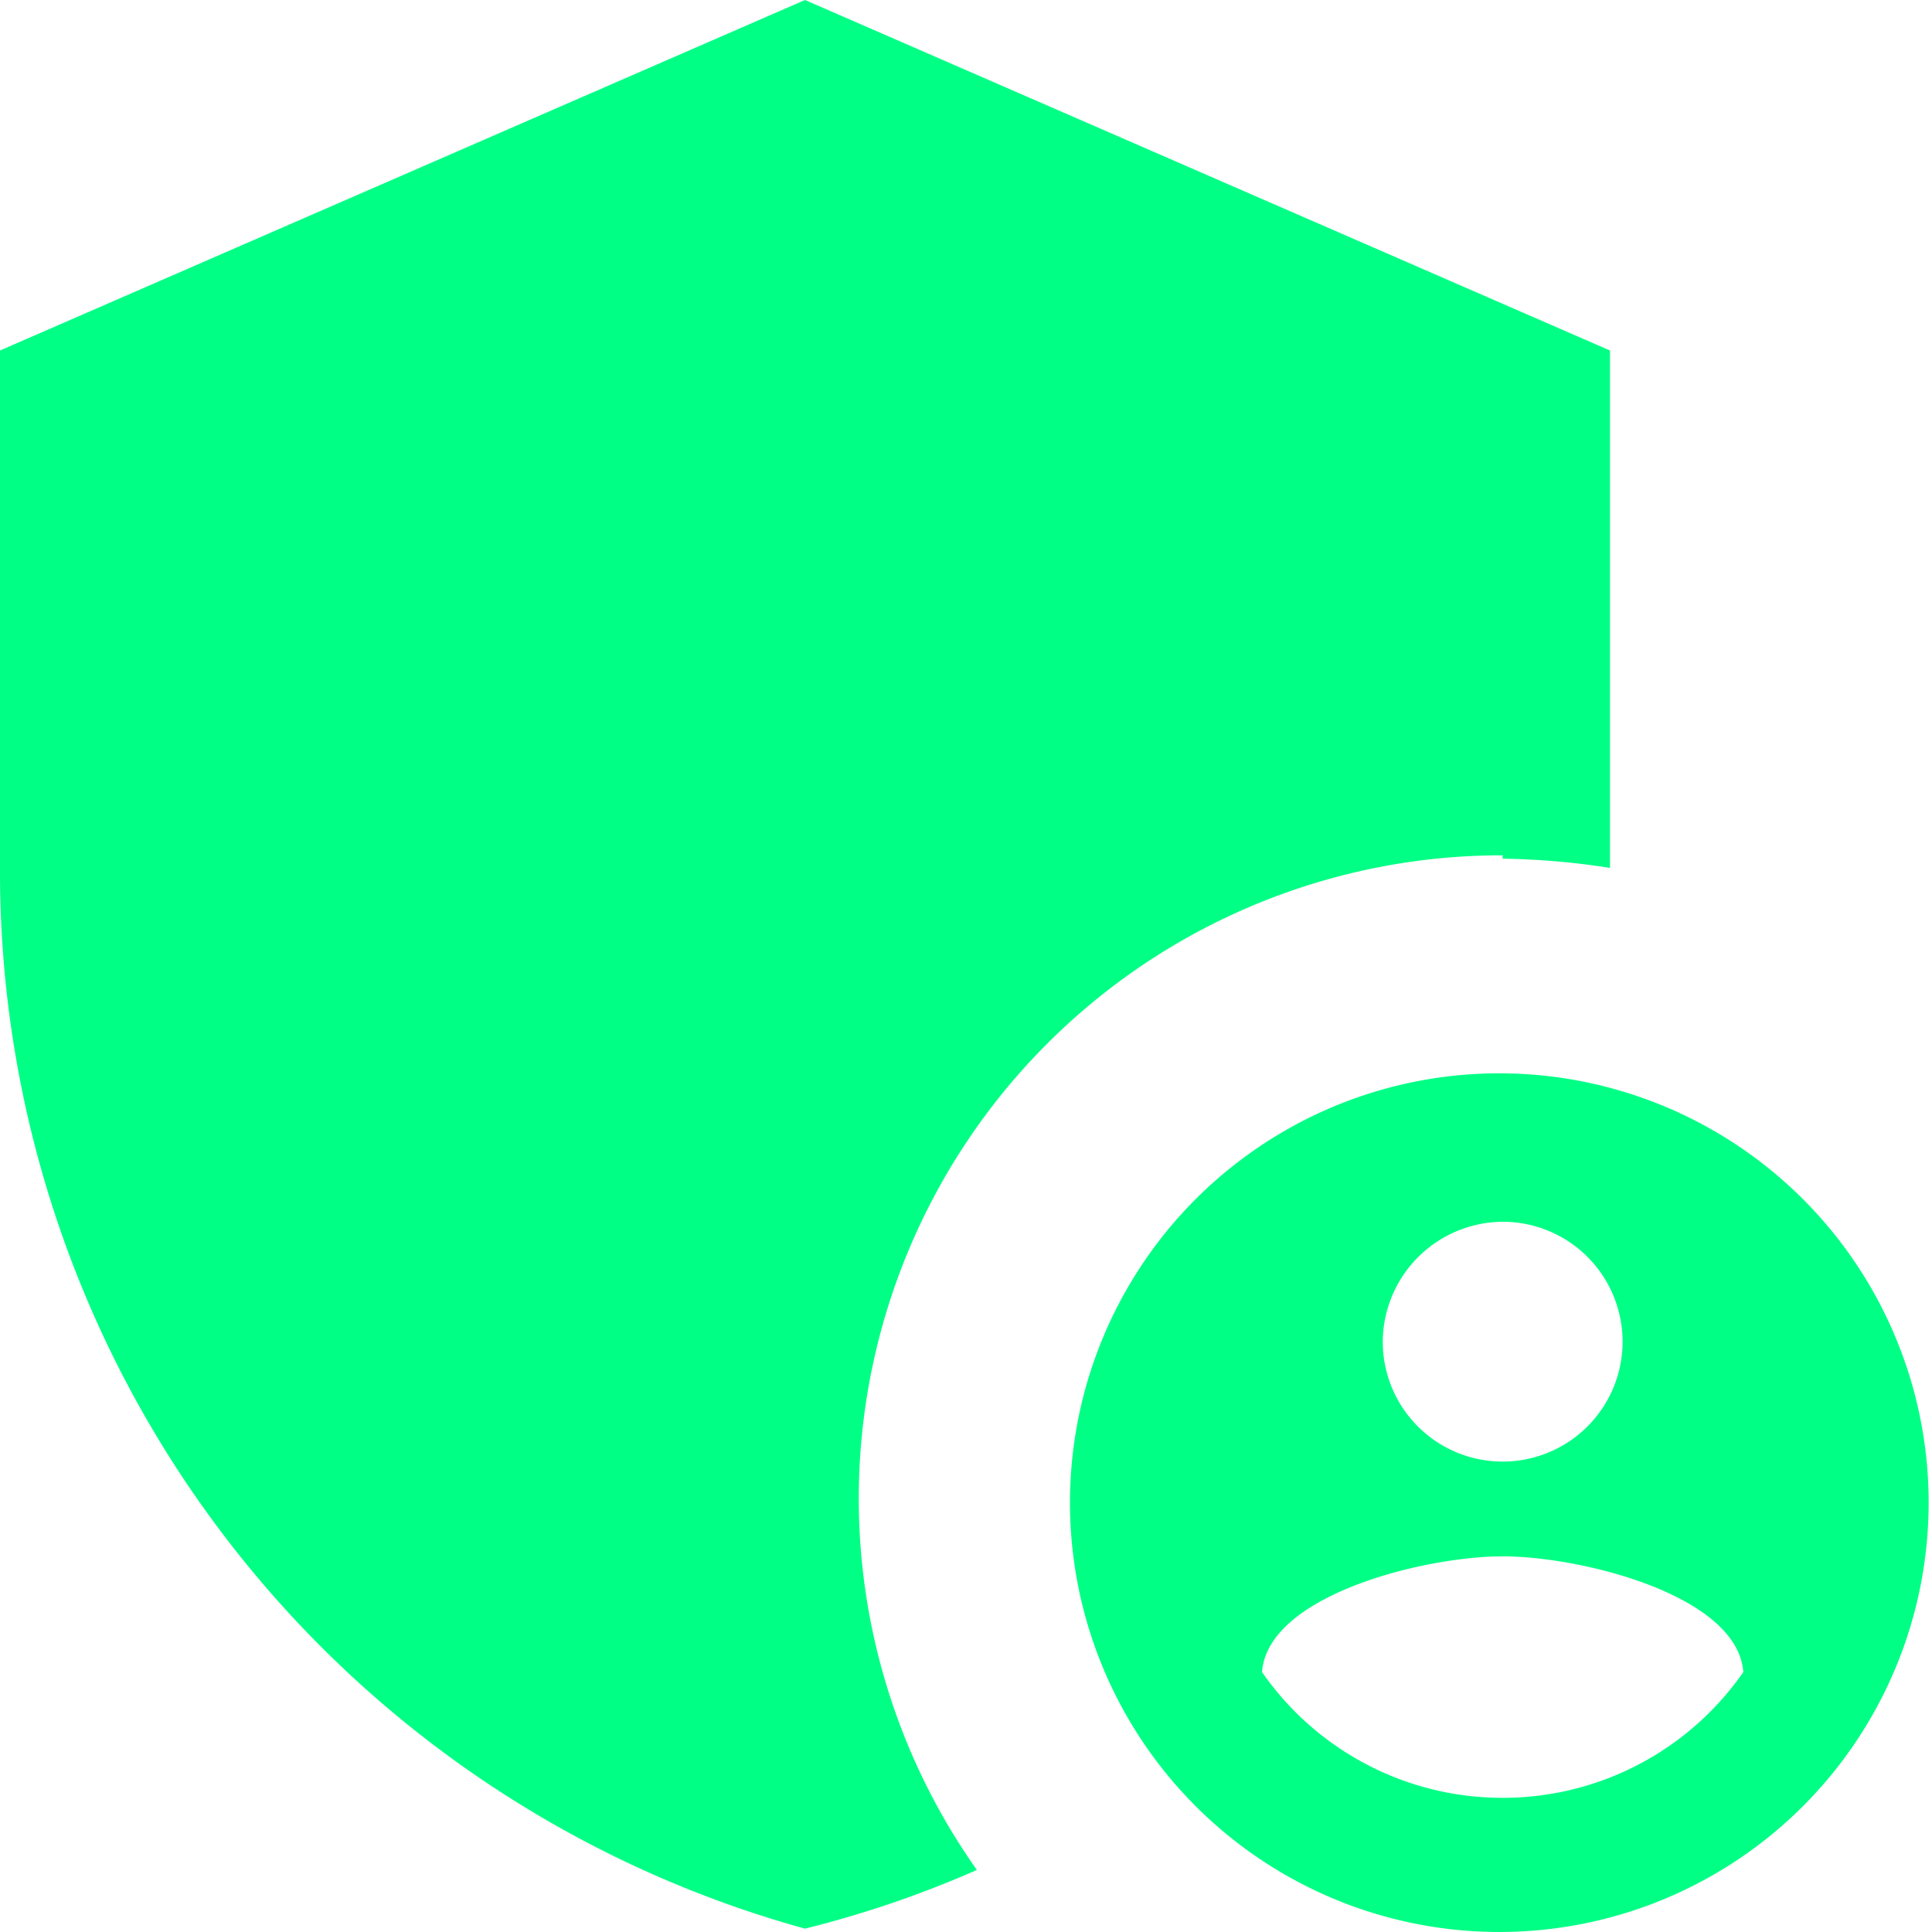 <svg xmlns="http://www.w3.org/2000/svg" width="23.04" height="23.04" viewBox="0 0 23.04 23.04"><defs><style>.cls-1{fill:#00ff85;}</style></defs><g id="Capa_2" data-name="Capa 2"><g id="Capa_1-2" data-name="Capa 1"><path class="cls-1" d="M17.92,10.24a9.08,9.08,0,0,1,1.28.11V4.18L9.6,0,0,4.18v6.29A13.08,13.08,0,0,0,9.6,23a12.71,12.71,0,0,0,2.05-.7,7.67,7.67,0,0,1,6.27-12.1"/><path class="cls-1" d="M17.92,21.44a3.49,3.49,0,0,1-2.87-1.5c.07-.92,1.94-1.38,2.87-1.38s2.8.46,2.87,1.38a3.49,3.49,0,0,1-2.87,1.5m0-6.87A1.43,1.43,0,1,1,16.49,16a1.44,1.44,0,0,1,1.43-1.43m0-1.77A5.12,5.12,0,1,0,23,17.92a5.12,5.12,0,0,0-5.12-5.12"/></g></g></svg>